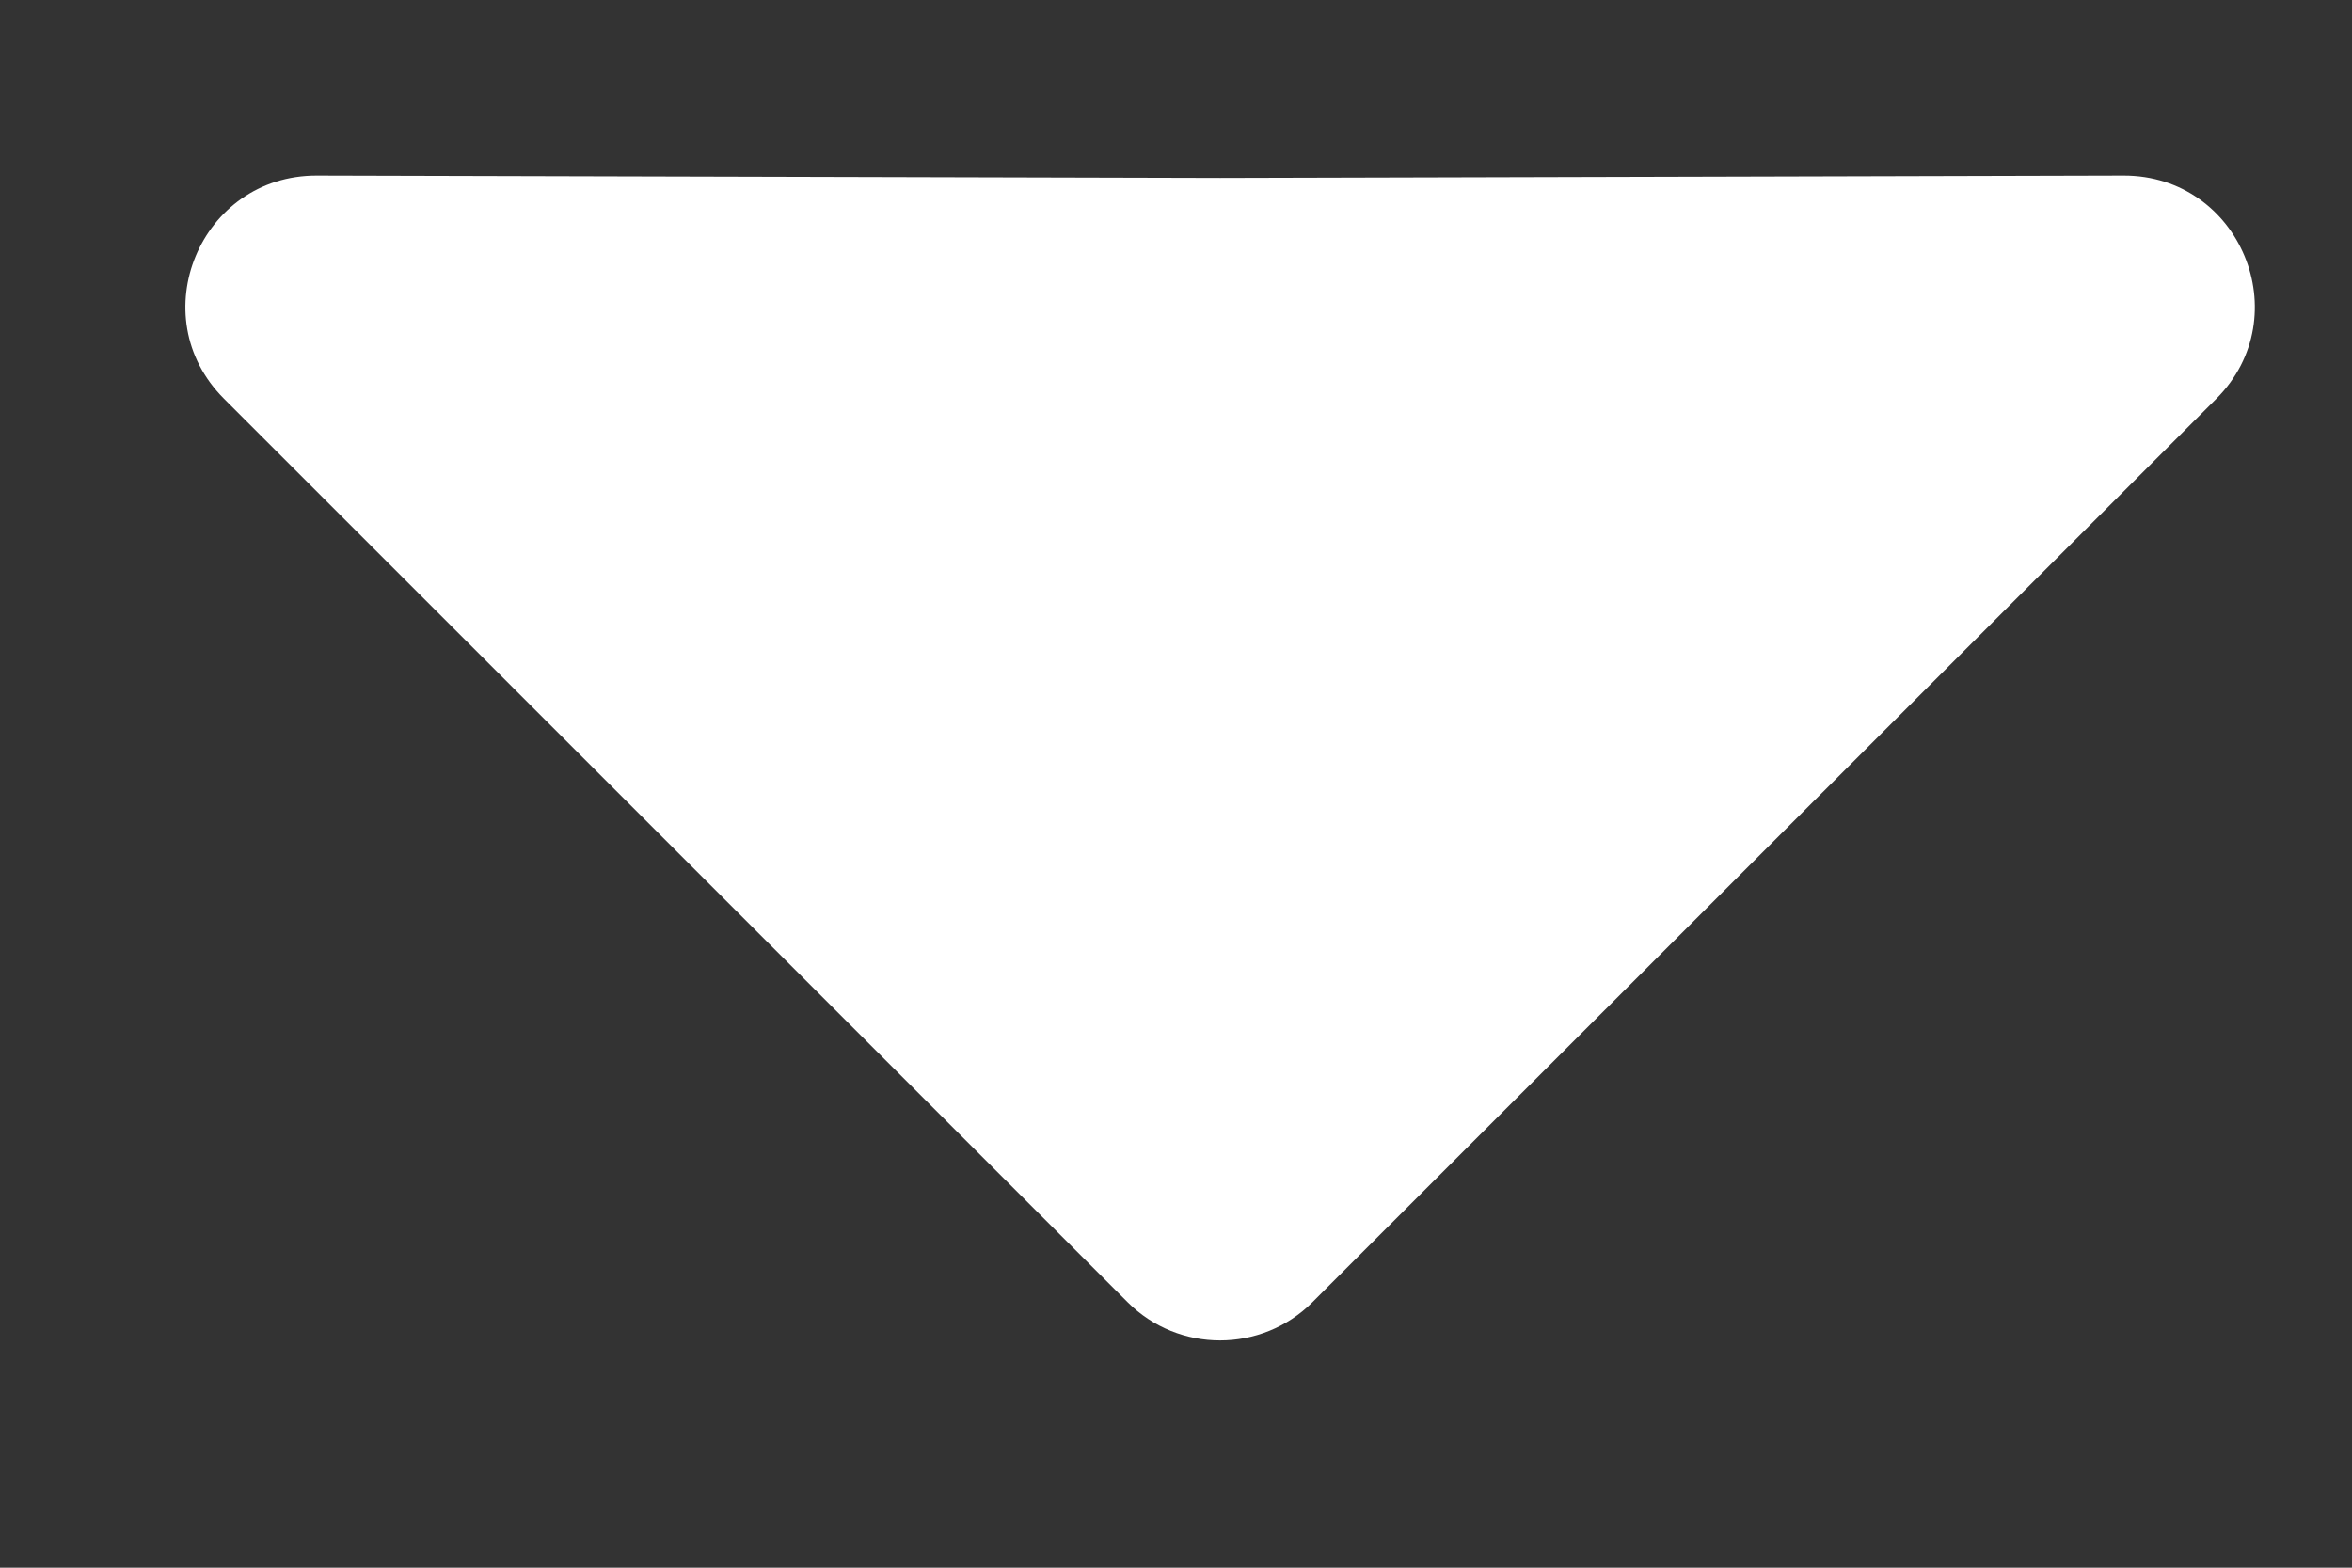 <svg width="9" height="6" viewBox="0 0 9 6" fill="none" xmlns="http://www.w3.org/2000/svg">
<rect x="0" y="0" width="9" height="6" fill="#333333" stroke="none"/>
<path d="M4.669 0.681L8.126 0.672C8.572 0.671 8.796 1.21 8.481 1.526L5.022 4.984C4.827 5.179 4.51 5.179 4.315 4.984L0.857 1.526C0.541 1.21 0.766 0.671 1.212 0.672L4.669 0.681Z" fill="white"/>
</svg>
